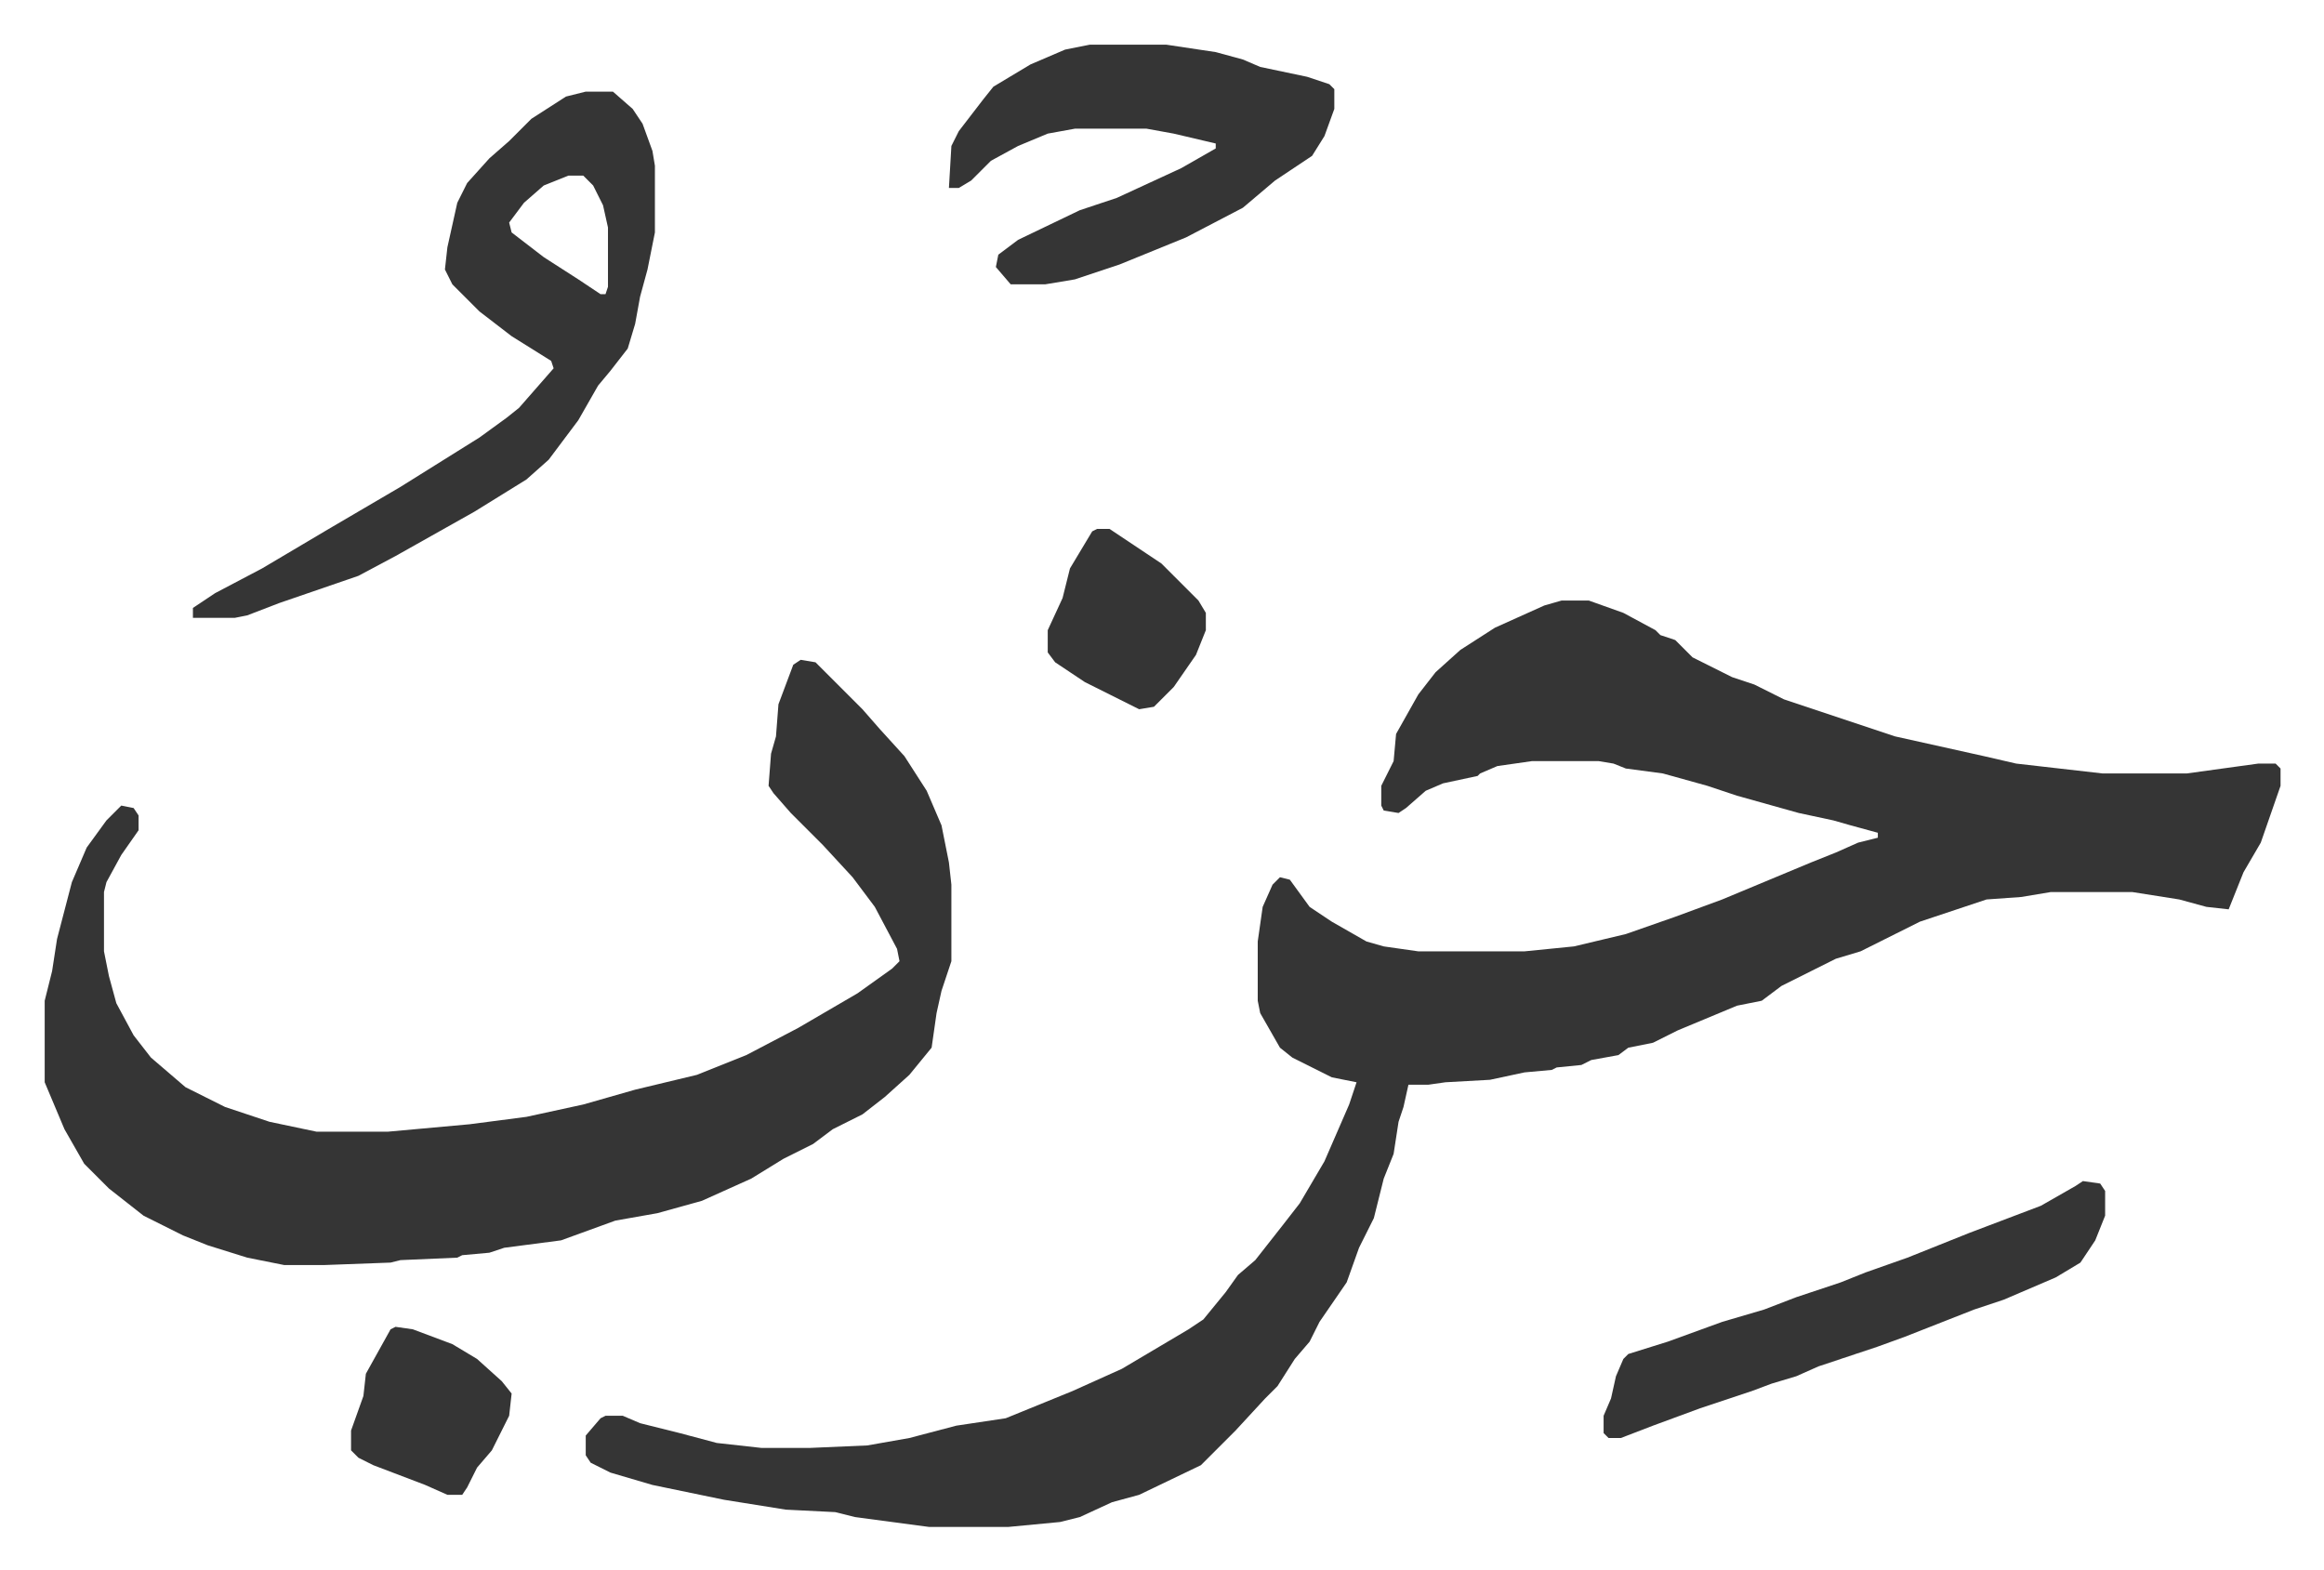 <svg xmlns="http://www.w3.org/2000/svg" role="img" viewBox="-18.09 456.91 940.68 635.68"><path fill="#353535" id="rule_normal" d="M614 700h11l14 5 13 7 2 2 6 2 7 7 16 8 9 3 12 6 15 5 9 3 21 7 36 8 13 3 35 4h34l29-4h7l2 2v7l-8 23-7 12-6 15-9-1-11-3-19-3h-33l-12 2-14 1-27 9-16 8-8 4-10 3-10 5-12 6-8 6-10 2-12 5-12 5-10 5-10 2-4 3-11 2-4 2-10 1-2 1-11 1-14 3-18 1-7 1h-8l-2 9-2 6-2 13-4 10-4 16-6 12-5 14-11 16-4 8-6 7-7 11-5 5-12 13-14 14-25 12-11 3-13 6-8 2-21 2h-32l-30-4-8-2-20-1-25-4-29-6-17-5-8-4-2-3v-8l6-7 2-1h7l7 3 16 4 15 4 18 2h20l23-1 17-3 19-5 20-3 27-11 20-9 27-16 6-4 9-11 5-7 7-6 11-14 7-9 10-17 10-23 3-9-10-2-16-8-5-4-8-14-1-5v-24l2-14 4-9 3-3 4 1 8 11 9 6 14 8 7 2 14 2h43l20-2 21-5 20-7 19-7 36-15 10-4 9-4 8-2v-2l-11-3-7-2-14-3-25-7-12-4-18-5-15-2-5-2-6-1h-27l-14 2-7 3-1 1-14 3-7 3-8 7-3 2-6-1-1-2v-8l5-10 1-11 9-16 7-9 10-9 14-9 20-9zm-308 24l6 1 19 19 7 8 10 11 9 14 6 14 3 15 1 9v31l-4 12-2 9-2 14-9 11-10 9-9 7-12 6-8 6-12 6-13 8-20 9-18 5-17 3-22 8-23 3-6 2-11 1-2 1-23 1-4 1-27 1H97l-15-3-16-5-10-4-16-8-14-11-10-10-8-14-8-19v-33l3-12 2-13 6-23 6-14 8-11 6-6 5 1 2 3v6l-7 10-6 11-1 4v24l2 10 3 11 7 13 7 9 14 12 16 8 18 6 19 4h29l33-3 23-3 23-5 21-6 25-6 20-8 21-11 24-14 14-10 3-3-1-5-9-17-9-12-12-13-13-13-7-8-2-3 1-13 2-7 1-13 6-16zm-87-230h11l8 7 4 6 4 11 1 6v27l-3 15-3 11-2 11-3 10-7 9-5 6-8 14-12 16-9 8-21 13-16 9-16 9-15 8-32 11-13 5-5 1H60v-4l9-6 19-10 27-16 29-17 16-10 16-10 11-8 5-4 7-8 7-8-1-3-16-10-13-10-11-11-3-6 1-9 4-18 4-8 9-10 8-7 9-9 14-9zm-7 34l-10 4-8 7-6 8 1 4 13 10 14 9 9 6h2l1-3v-24l-2-9-4-8-4-4zm211-53h31l20 3 11 3 7 3 19 4 9 3 2 2v8l-4 11-5 8-9 6-6 4-13 11-23 12-27 11-18 6-12 2h-14l-6-7 1-5 8-6 25-12 15-5 26-12 14-8v-2l-17-4-11-2h-29l-11 2-12 5-11 6-8 8-5 3h-4l1-17 3-6 10-13 4-5 15-9 14-6zm402 460l7 1 2 3v10l-4 10-6 9-10 6-21 9-12 4-28 11-11 4-24 8-9 4-10 3-8 3-21 7-19 7-13 5h-5l-2-2v-7l3-7 2-9 3-7 2-2 16-5 22-8 17-5 13-5 18-6 10-4 17-6 25-10 29-11 14-8zM426 671h5l15 10 6 4 15 15 3 5v7l-4 10-9 13-8 8-6 1-22-11-12-8-3-4v-9l6-13 3-12 9-15zM142 994l7 1 16 6 10 6 10 9 4 5-1 9-7 14-6 7-4 8-2 3h-6l-9-4-21-8-6-3-3-3v-8l5-14 1-9 10-18z"/></svg>
